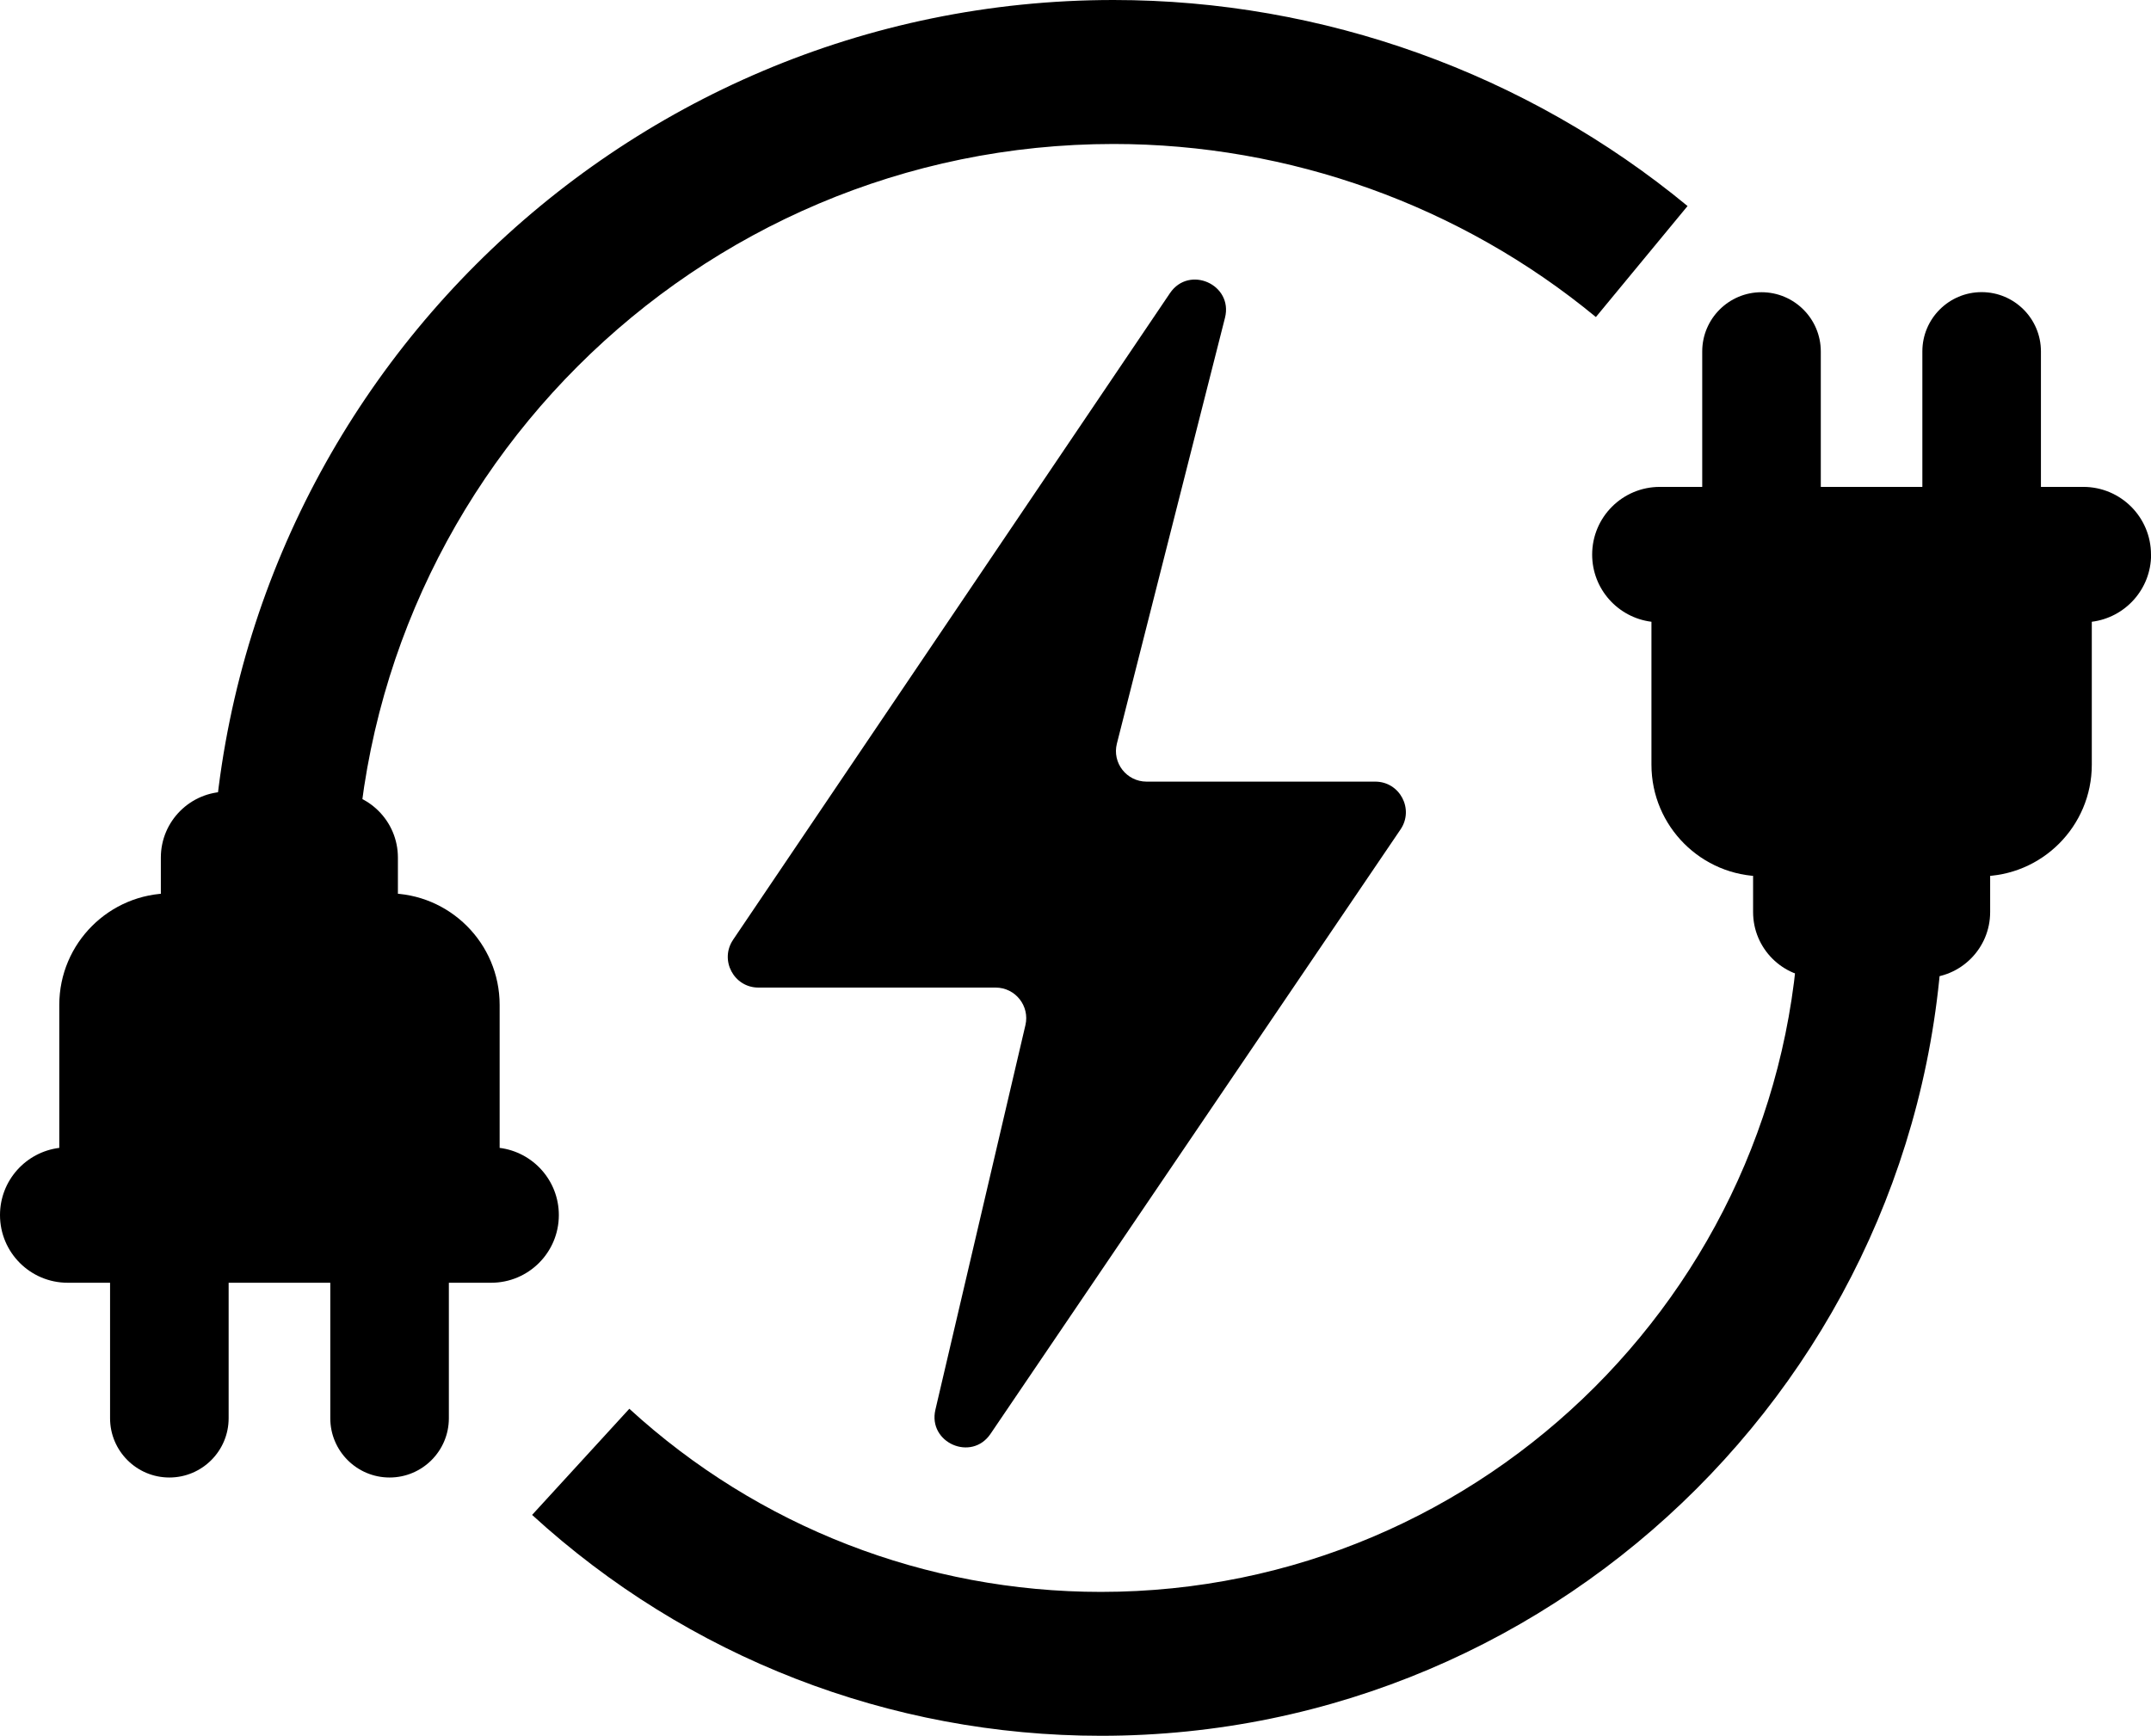 <svg xmlns="http://www.w3.org/2000/svg" id="Layer_2" data-name="Layer 2" viewBox="0 0 247.8 200"><g id="Layer_2-2" data-name="Layer 2"><g><path d="M84.44,108.3l50.34-74.52c2.21-3.27,7.31-.99,6.34,2.84l-12.45,49.05c-.57,2.23,1.12,4.39,3.42,4.39h26.34c2.83,0,4.5,3.16,2.92,5.5l-47.24,69.65c-2.19,3.24-7.24,1.02-6.35-2.78l10.37-44.31c.52-2.21-1.16-4.33-3.43-4.33h-27.33c-2.82,0-4.5-3.16-2.92-5.5Z"></path><path d="M126.83,200c-24.32,0-47.6-9.04-65.53-25.45l11.2-12.23c14.86,13.61,34.16,21.1,54.33,21.1,44.38,0,80.49-36.11,80.49-80.49h16.59c0,53.53-43.55,97.07-97.07,97.07Z"></path><path d="M40.94,103.94h-16.59C24.35,46.63,70.98,0,128.29,0c24.09,0,47.57,8.43,66.12,23.74l-10.56,12.79c-15.58-12.86-35.32-19.94-55.56-19.94-48.17,0-87.35,39.19-87.35,87.35Z"></path><g><path d="M201.95,100h27.32v5.09c0,4.19-3.4,7.59-7.59,7.59h-12.13c-4.19,0-7.59-3.4-7.59-7.59v-5.09h0Z"></path><path d="M247.8,63.9c0-4.31-3.49-7.8-7.8-7.8h-48.78c-4.31,0-7.8,3.49-7.8,7.8,0,3.98,2.98,7.26,6.83,7.74v16.47c0,7.1,5.76,12.86,12.86,12.86h25.01c7.1,0,12.86-5.76,12.86-12.86v-16.47c3.85-.48,6.83-3.76,6.83-7.74Z"></path><path d="M213.17,41.95h23.41c3.77,0,6.83,3.06,6.83,6.83h0c0,3.77-3.06,6.83-6.83,6.83h-23.41v-13.66h0Z" transform="translate(179.51 277.07) rotate(-90)"></path><path d="M187.8,41.95h23.41c3.77,0,6.83,3.06,6.83,6.83h0c0,3.77-3.06,6.83-6.83,6.83h-23.41v-13.66h0Z" transform="translate(154.15 251.71) rotate(-90)"></path></g><g><path d="M18.54,91.22h27.32v5.09c0,4.19-3.4,7.59-7.59,7.59h-12.13c-4.19,0-7.59-3.4-7.59-7.59v-5.09h0Z" transform="translate(64.39 195.12) rotate(180)"></path><path d="M57.56,132.26v-16.47c0-7.1-5.76-12.86-12.86-12.86h-25.01c-7.1,0-12.86,5.76-12.86,12.86v16.47c-3.85.48-6.83,3.76-6.83,7.74,0,4.31,3.49,7.8,7.8,7.8h48.78c4.31,0,7.8-3.49,7.8-7.8,0-3.98-2.98-7.26-6.83-7.74Z"></path><path d="M4.39,148.29h23.41c3.77,0,6.83,3.06,6.83,6.83h0c0,3.77-3.06,6.83-6.83,6.83H4.39v-13.66h0Z" transform="translate(174.63 135.61) rotate(90)"></path><path d="M29.76,148.29h23.41c3.77,0,6.83,3.06,6.83,6.83h0c0,3.77-3.06,6.83-6.83,6.83h-23.41v-13.66h0Z" transform="translate(200 110.24) rotate(90)"></path></g></g></g></svg>